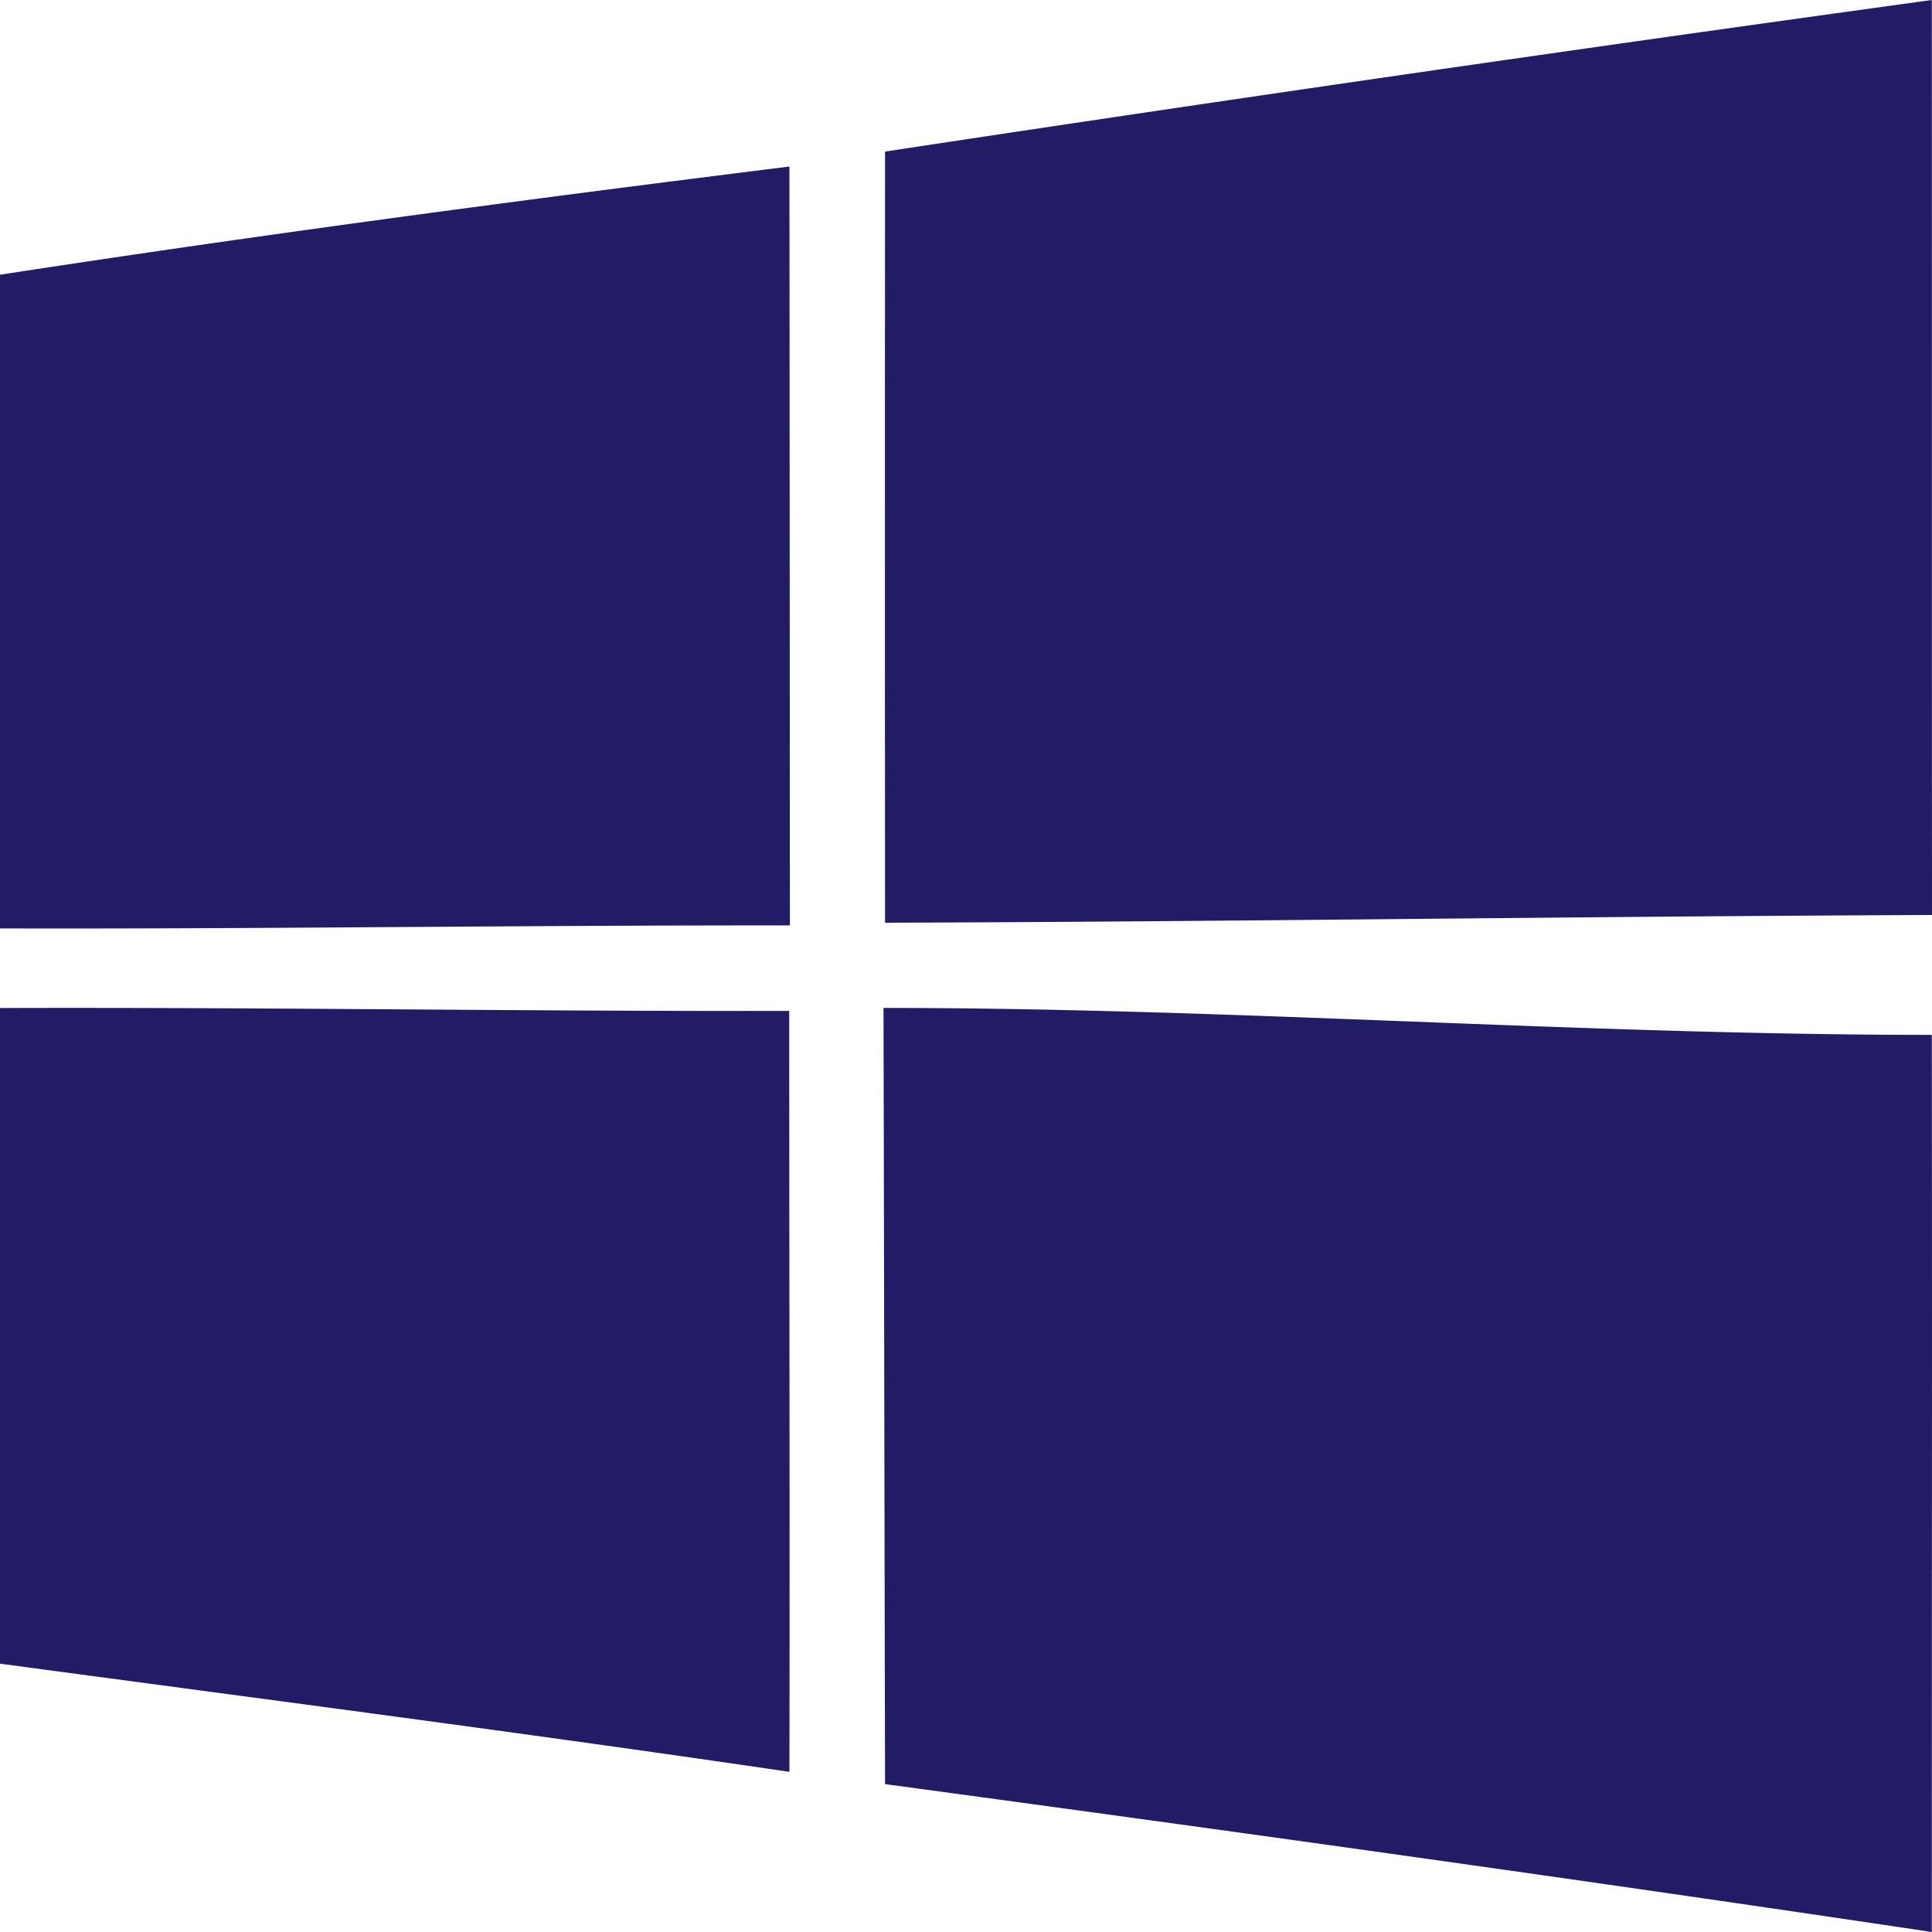 <svg width="800" height="800" viewBox="0 0 20 20" xmlns="http://www.w3.org/2000/svg"><path d="M9.146 10.434c.005 2 .01 5.395.016 8.035 3.614.489 7.228.992 10.836 1.531 0-3.151.004-6.289 0-9.287-3.617 0-7.233-.279-10.852-.279M0 10.435v6.787c2.726.367 5.452.72 8.172 1.12.005-2.625-.002-5.251-.002-7.877-2.723.005-5.446-.039-8.17-.03m0-7.592v6.768c2.726.007 5.452-.034 8.177-.031-.002-2.62-.002-5.236-.005-7.856-2.727.34-5.455.702-8.172 1.12m20 6.628c-3.612.014-7.224.069-10.838.08-.002-2.663-.002-5.322 0-7.983A791.79 791.79 0 0 1 19.998 0c.002 3.158 0 6.314.002 9.472" fill="#221c66e8" fill-rule="evenodd"/></svg>